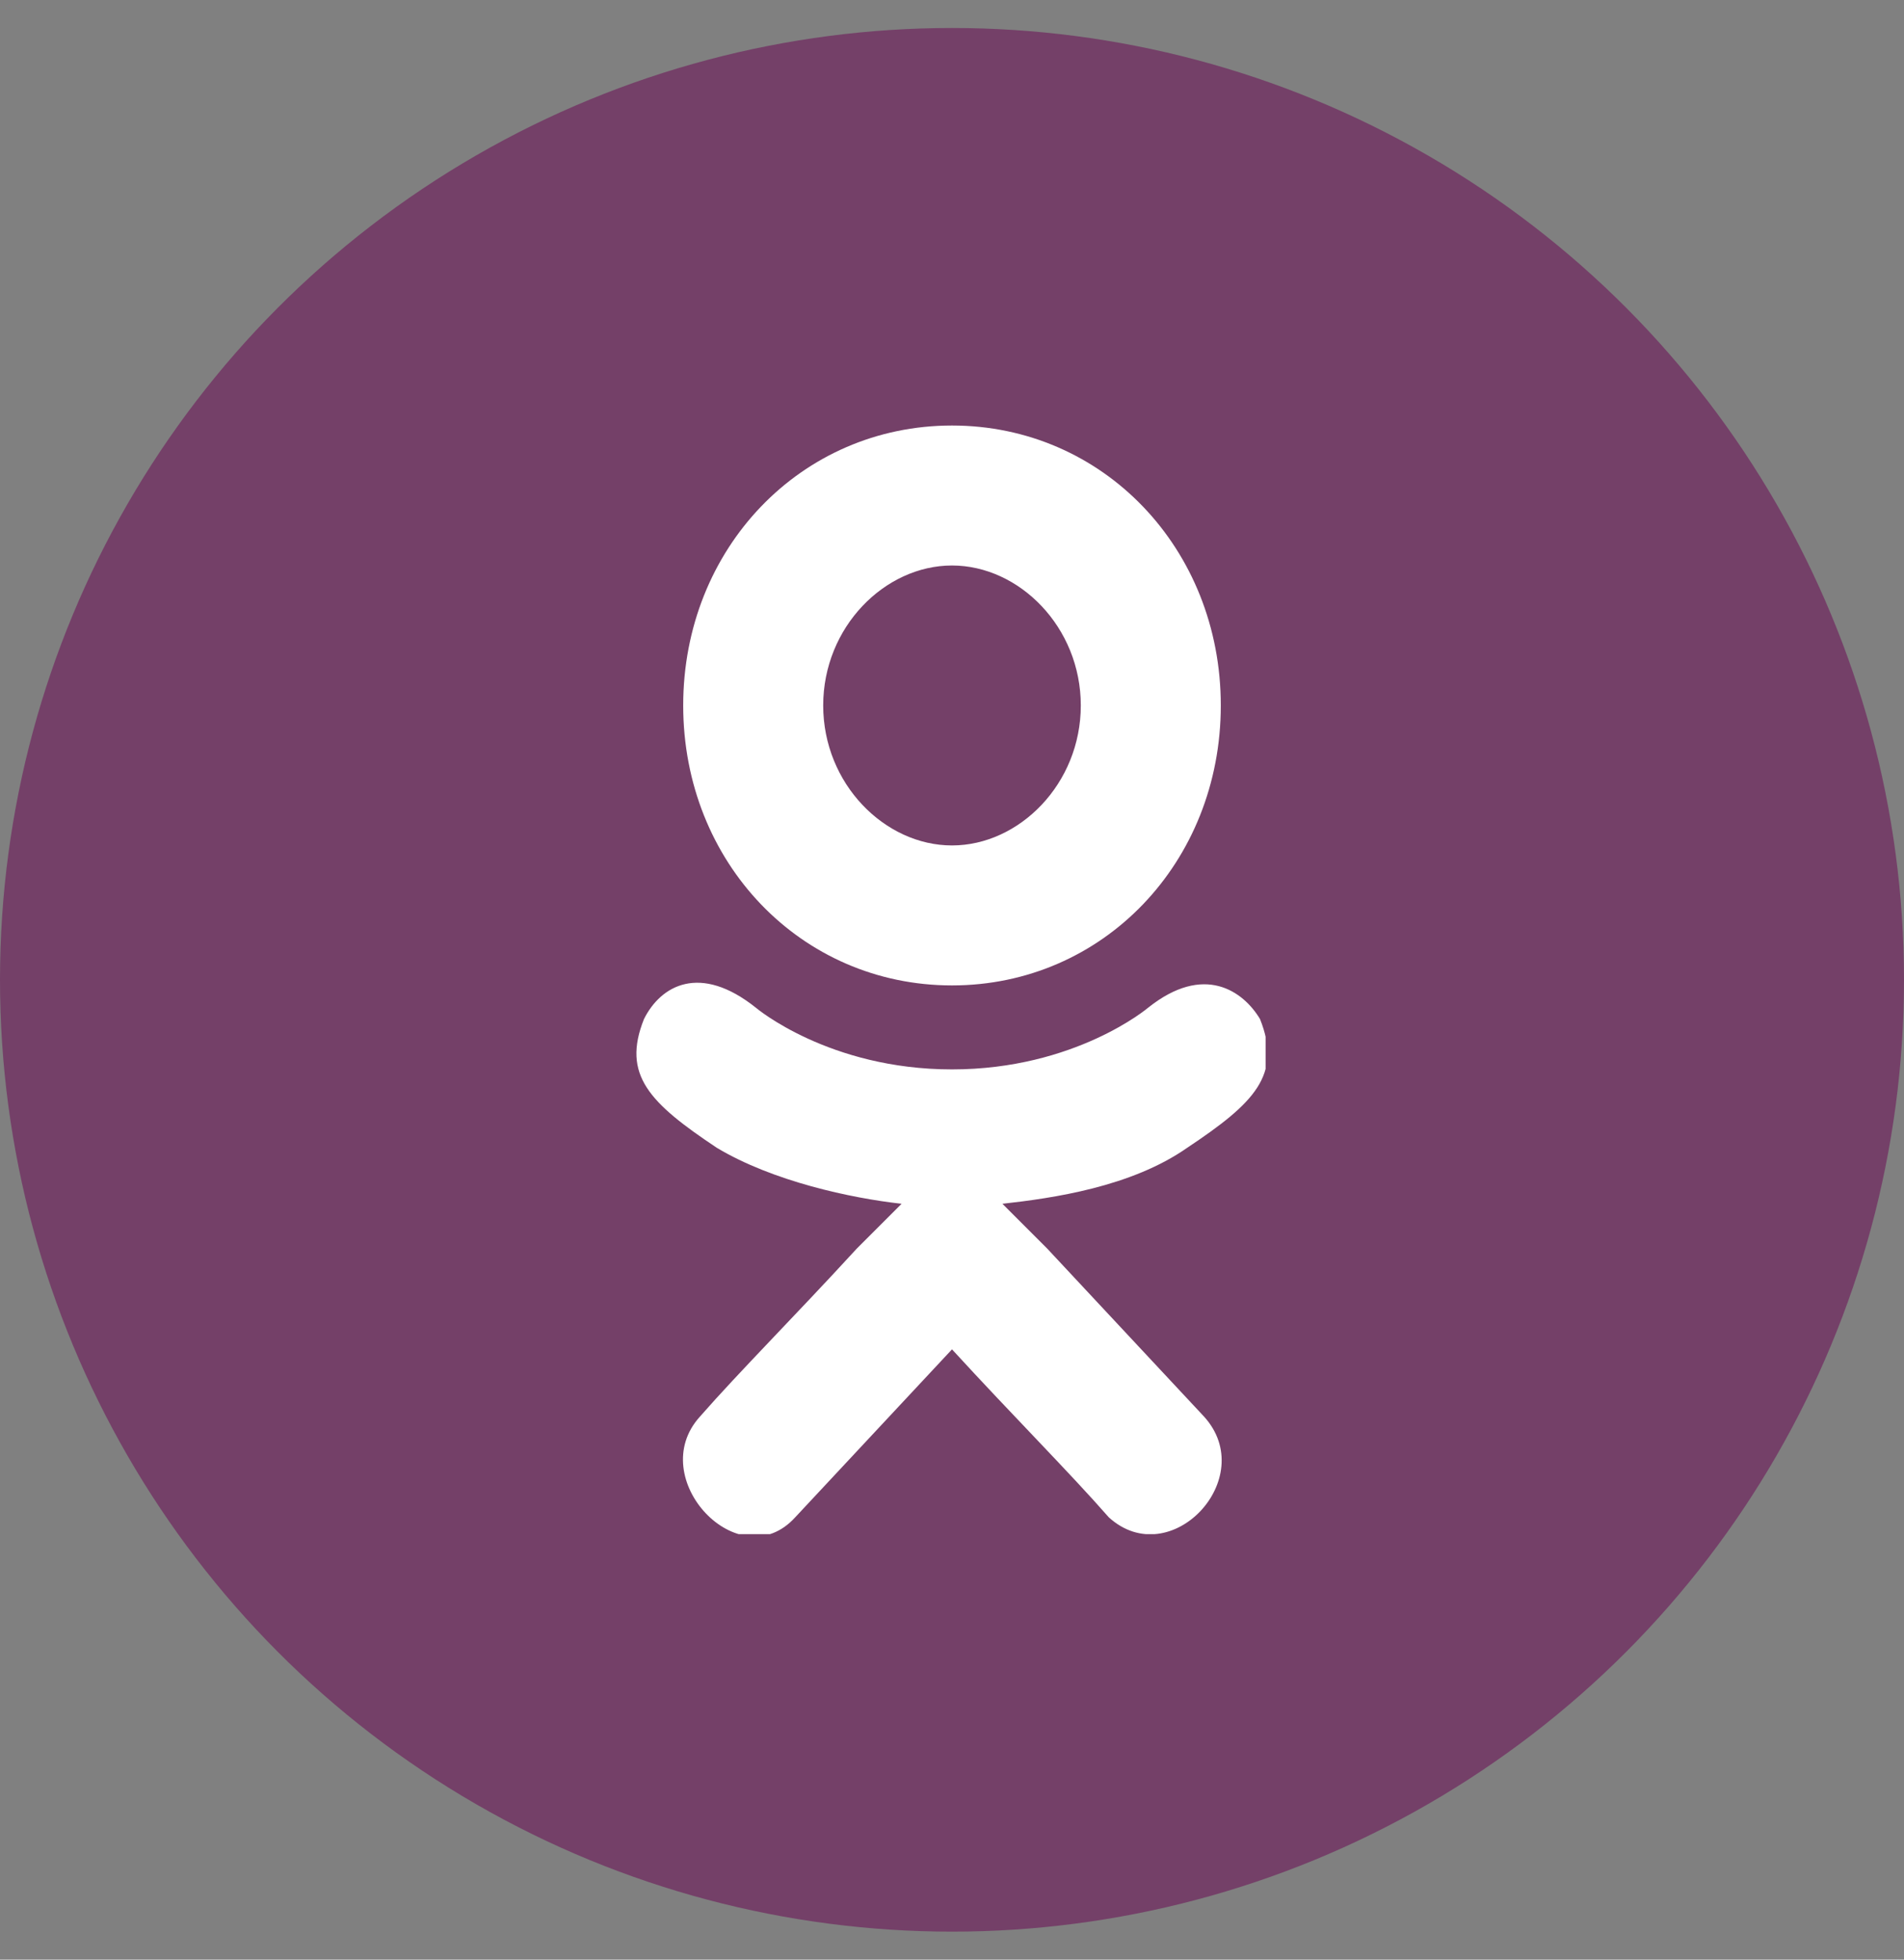 <?xml version="1.0" encoding="utf-8"?>
<!-- Generator: Adobe Illustrator 27.1.1, SVG Export Plug-In . SVG Version: 6.00 Build 0)  -->
<svg version="1.1" id="Слой_1" xmlns="http://www.w3.org/2000/svg" xmlns:xlink="http://www.w3.org/1999/xlink" x="0px" y="0px"
	 viewBox="0 0 34 35" style="enable-background:new 0 0 34 35;" xml:space="preserve">
<rect x="0" y="0" width="34" height="35" fill="#808080" stroke="none"/>
<style type="text/css">
	.st0{fill:#744068;}
	.st1{clip-path:url(#SVGID_00000109731488622281513710000016999745586276580258_);}
	.st2{fill:#FFFFFF;}
</style>
<circle class="st0" cx="17" cy="17.5" r="17"/>
<g>
	<defs>
		<rect id="SVGID_1_" x="11.3" y="7.6" width="11.3" height="19.8"/>
	</defs>
	<clipPath id="SVGID_00000080176385901650573330000010952037599271094658_">
		<use xlink:href="#SVGID_1_"  style="overflow:visible;"/>
	</clipPath>
	<g style="clip-path:url(#SVGID_00000080176385901650573330000010952037599271094658_);">
		<path class="st2" d="M21.2,20.5c-1,0.7-2.4,0.9-3.3,1l0.8,0.8l2.8,3c1,1.1-0.6,2.8-1.7,1.8c-0.7-0.8-1.7-1.8-2.8-3l-2.8,3
			c-1,1.1-2.7-0.7-1.7-1.8c0.7-0.8,1.7-1.8,2.8-3l0.8-0.8c-0.9-0.1-2.3-0.4-3.3-1c-1.2-0.8-1.7-1.3-1.3-2.3c0.3-0.6,1-1,2-0.2
			c0,0,1.3,1.1,3.5,1.1s3.5-1.1,3.5-1.1c1-0.8,1.7-0.3,2,0.2C22.9,19.2,22.4,19.7,21.2,20.5z M12.2,12.6c0-2.8,2.1-5,4.8-5
			s4.8,2.2,4.8,5c0,2.8-2.1,5-4.8,5S12.2,15.4,12.2,12.6z M14.7,12.6c0,1.4,1.1,2.5,2.3,2.5s2.3-1.1,2.3-2.5c0-1.4-1.1-2.5-2.3-2.5
			S14.7,11.2,14.7,12.6z"/>
	</g>
</g>
</svg>
